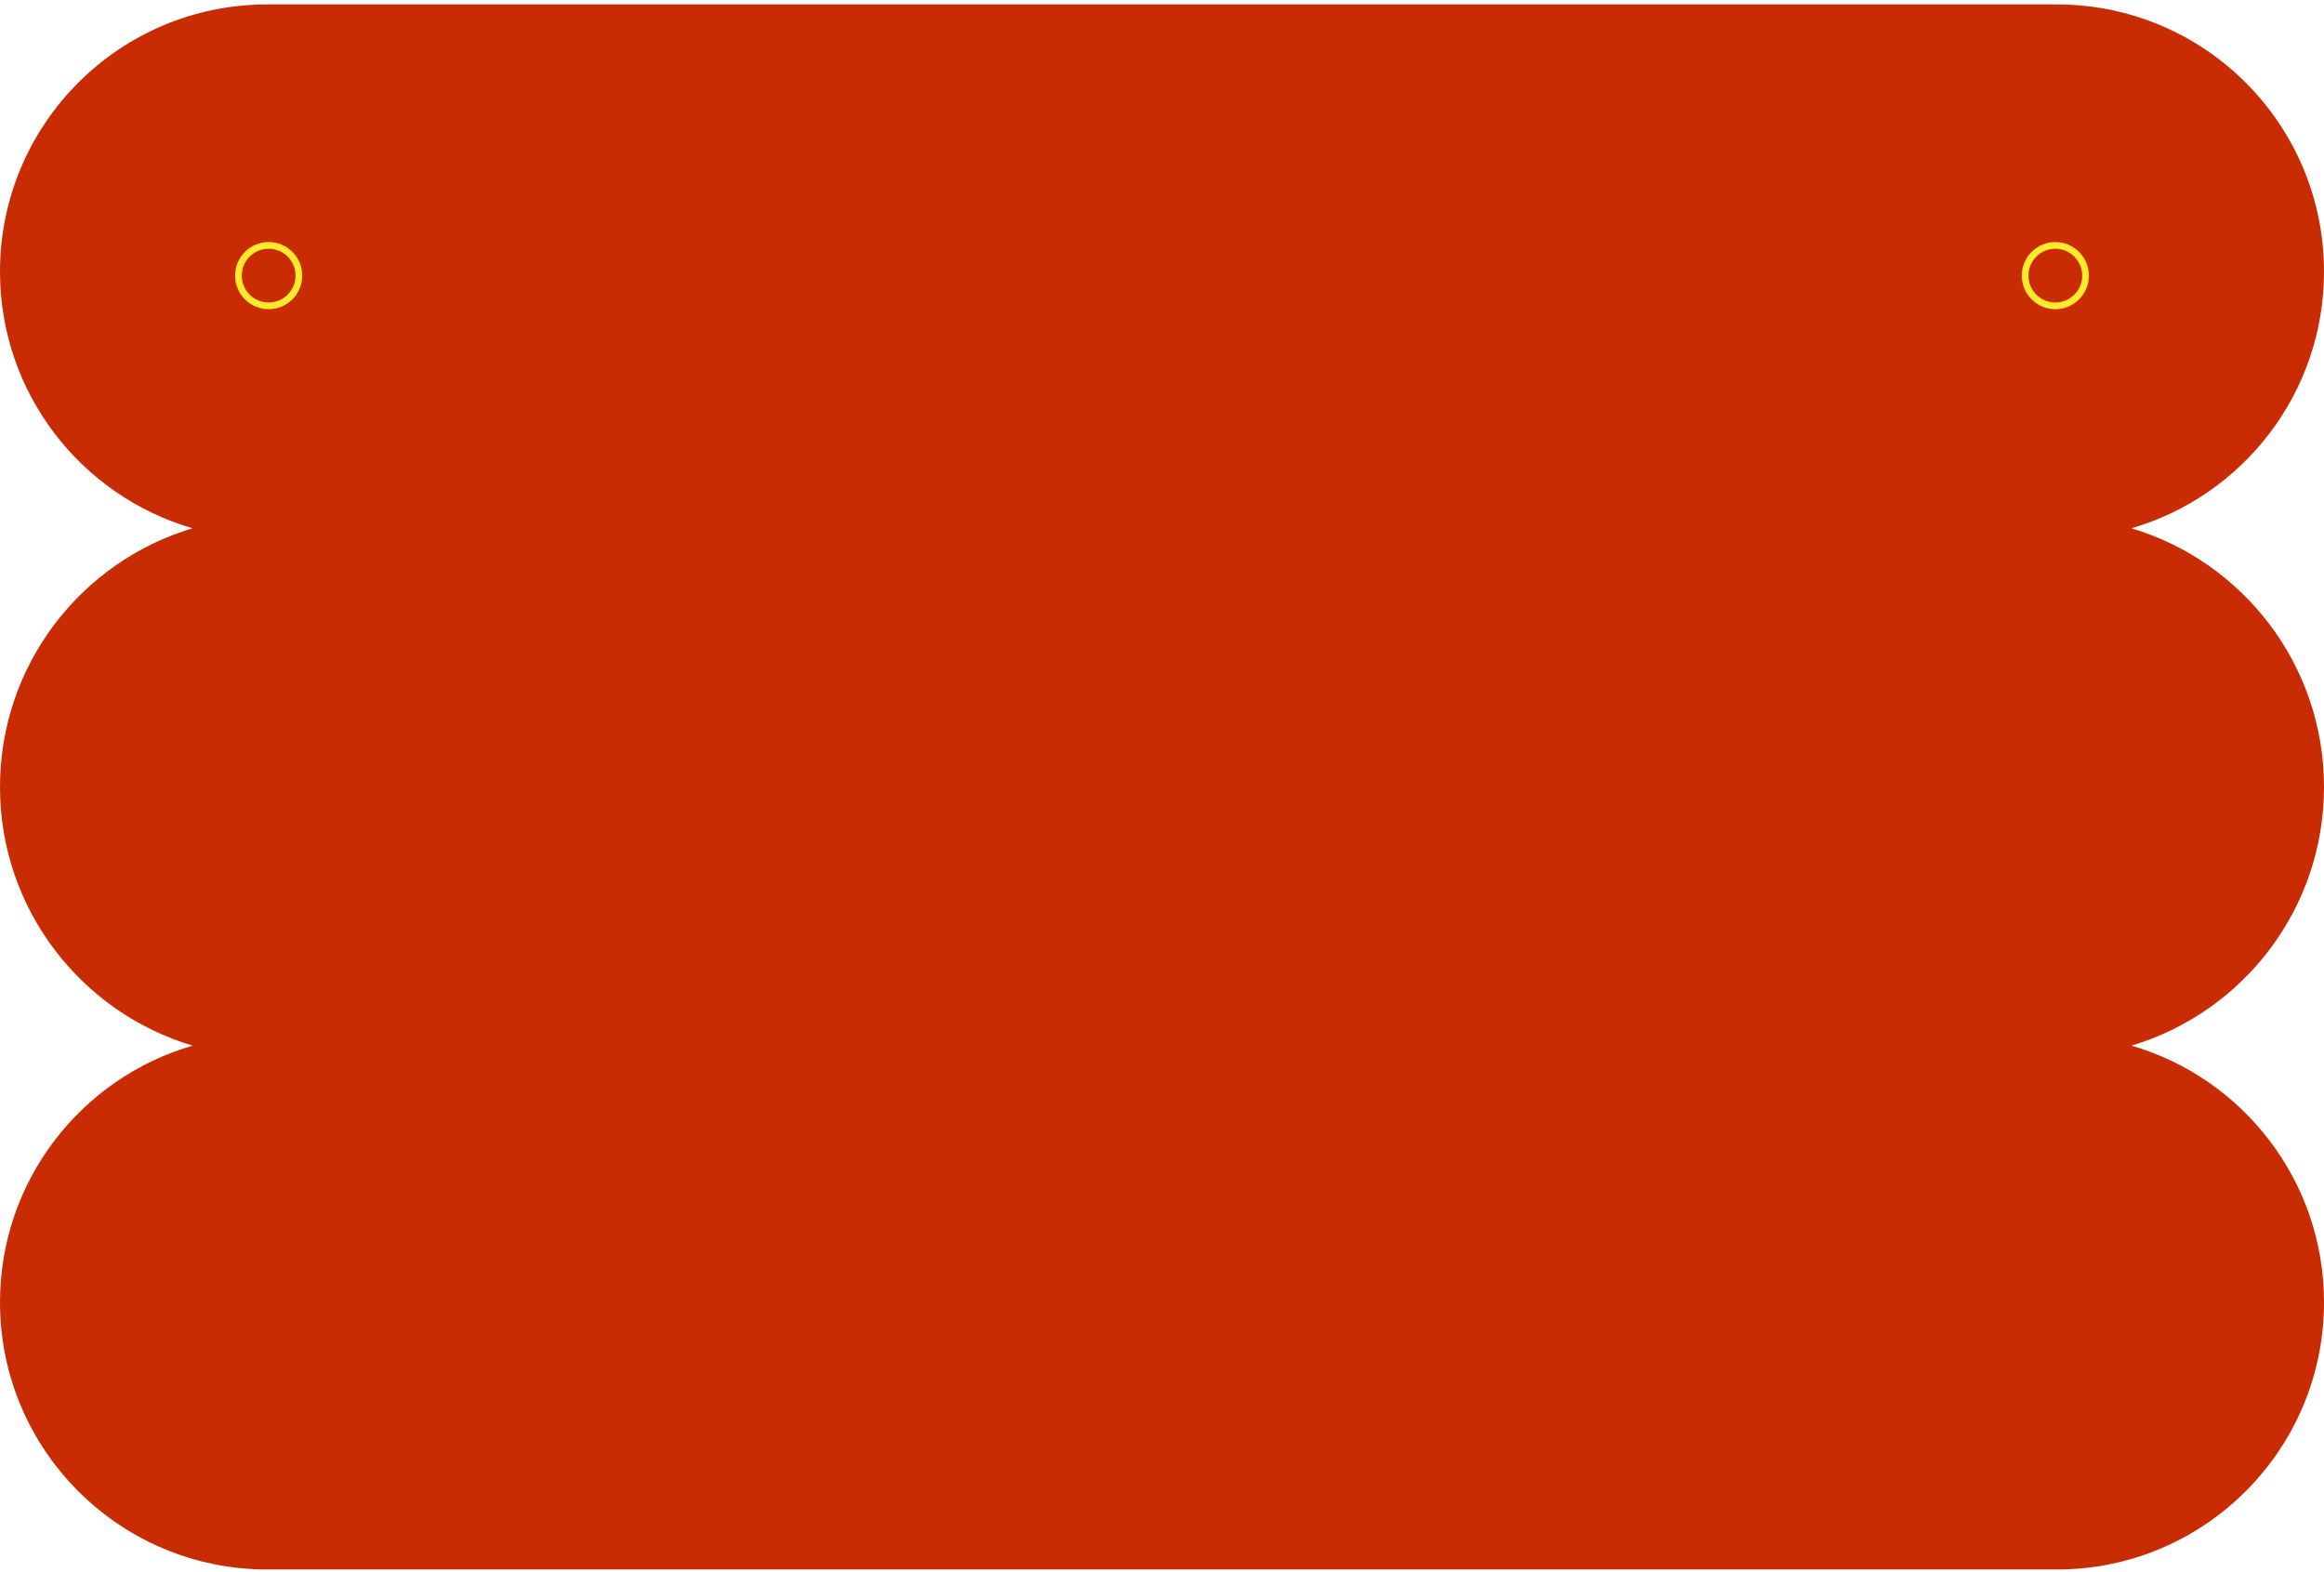<?xml version="1.0" encoding="UTF-8"?> <svg xmlns="http://www.w3.org/2000/svg" width="346" height="234" viewBox="0 0 346 234" fill="none"> <path d="M39.781 0.659C17.81 0.659 0 18.469 0 40.439C0 58.553 12.107 73.84 28.67 78.648C12.088 83.599 0 98.968 0 117.16C0 135.351 12.087 150.719 28.669 155.671C12.106 160.48 0 175.766 0 193.879C0 215.849 17.81 233.66 39.781 233.66H306.219C328.19 233.66 346 215.849 346 193.879C346 175.766 333.894 160.48 317.331 155.671C333.913 150.72 346 135.351 346 117.16C346 98.968 333.912 83.599 317.33 78.648C333.893 73.84 346 58.553 346 40.439C346 18.469 328.19 0.659 306.219 0.659H39.781Z" fill="#C92C03"></path> <path d="M44.5 41.033C44.5 43.519 42.485 45.533 40 45.533C37.515 45.533 35.5 43.519 35.5 41.033C35.5 38.548 37.515 36.533 40 36.533C42.485 36.533 44.5 38.548 44.5 41.033ZM310.501 41.035C310.501 43.52 308.486 45.535 306.001 45.535C303.516 45.535 301.501 43.52 301.501 41.035C301.501 38.55 303.516 36.535 306.001 36.535C308.486 36.535 310.501 38.55 310.501 41.035Z" stroke="#FEE92A"></path> </svg> 
